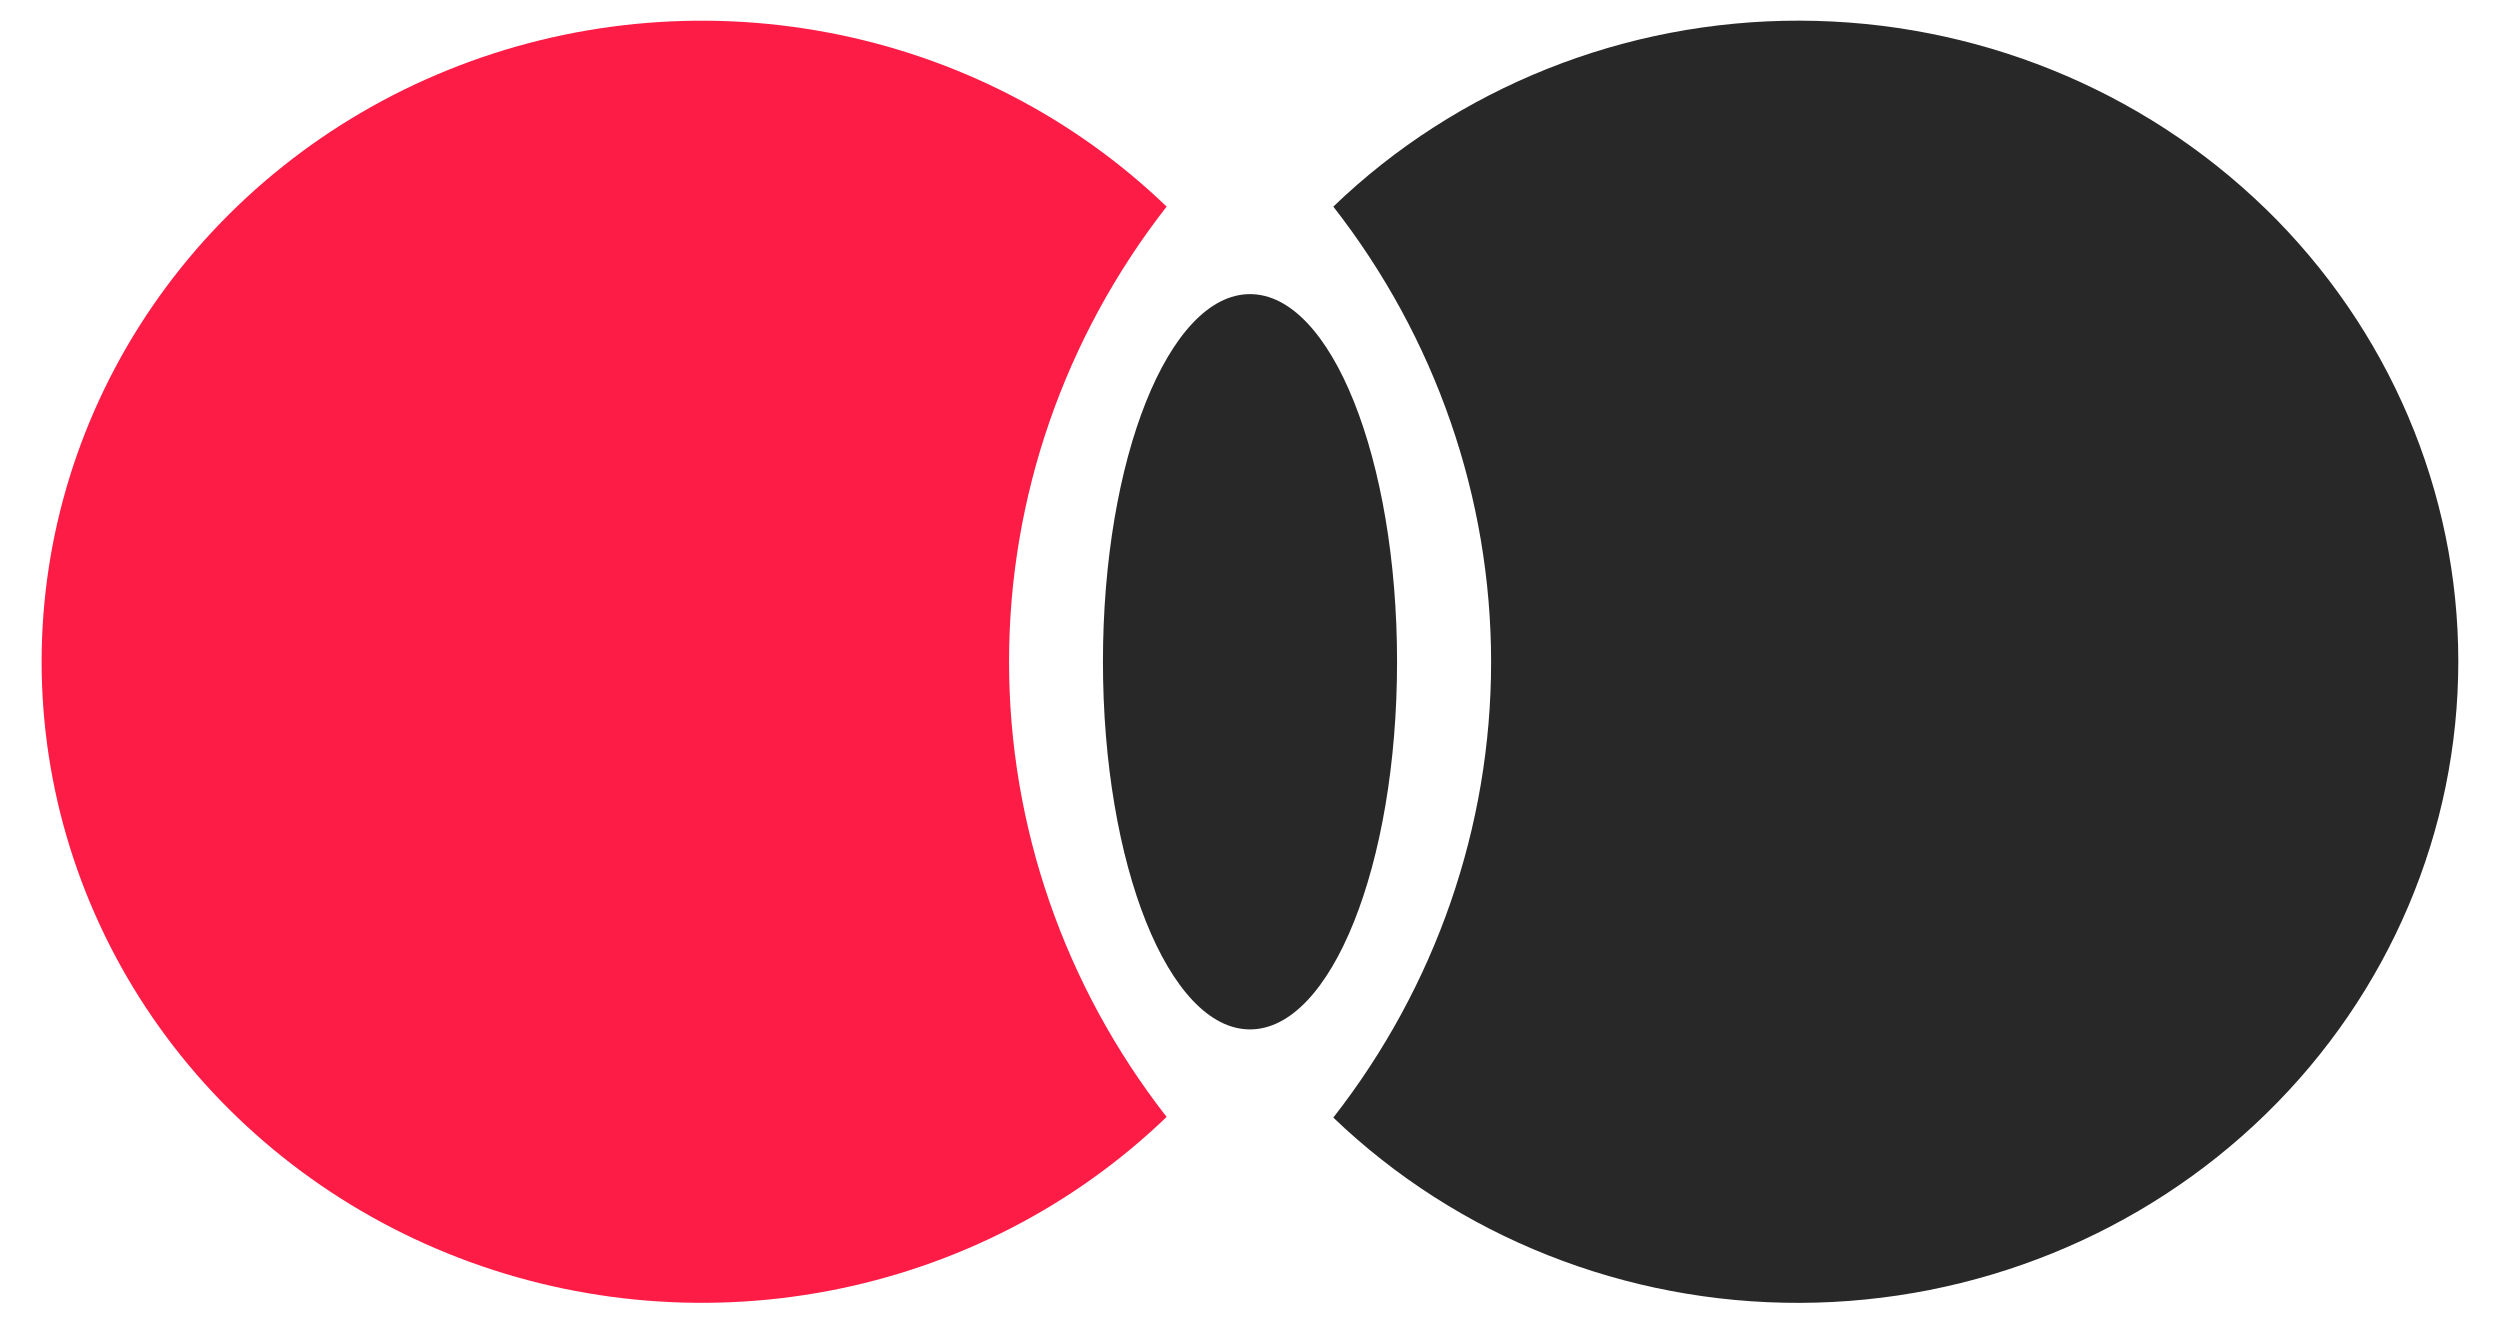 <svg width="34" height="18" viewBox="0 0 34 18" fill="none" xmlns="http://www.w3.org/2000/svg">
<path d="M17 14C18.105 14 19 11.761 19 9C19 6.239 18.105 4 17 4C15.895 4 15 6.239 15 9C15 11.761 15.895 14 17 14Z" fill="#282828"/>
<path d="M15.866 2.81C14.608 1.598 13.008 0.774 11.269 0.444C9.529 0.113 7.728 0.29 6.092 0.952C4.456 1.614 3.058 2.731 2.074 4.163C1.091 5.596 0.566 7.279 0.566 9C0.566 10.721 1.091 12.404 2.074 13.837C3.058 15.269 4.456 16.386 6.092 17.048C7.728 17.71 9.529 17.887 11.269 17.556C13.008 17.226 14.608 16.402 15.866 15.19C14.476 13.409 13.723 11.235 13.723 9C13.723 6.765 14.476 4.591 15.866 2.81Z" fill="#FD1C46"/>
<path d="M30.809 2.837C29.129 1.205 26.852 0.286 24.477 0.281C22.101 0.276 19.82 1.186 18.133 2.81C19.525 4.593 20.279 6.768 20.279 9.005C20.279 11.241 19.525 13.417 18.133 15.199C19.824 16.822 22.108 17.728 24.485 17.719C26.862 17.71 29.139 16.786 30.816 15.15C32.493 13.515 33.434 11.3 33.433 8.992C33.432 6.684 32.489 4.471 30.81 2.837H30.809Z" fill="#282828"/>
</svg>
